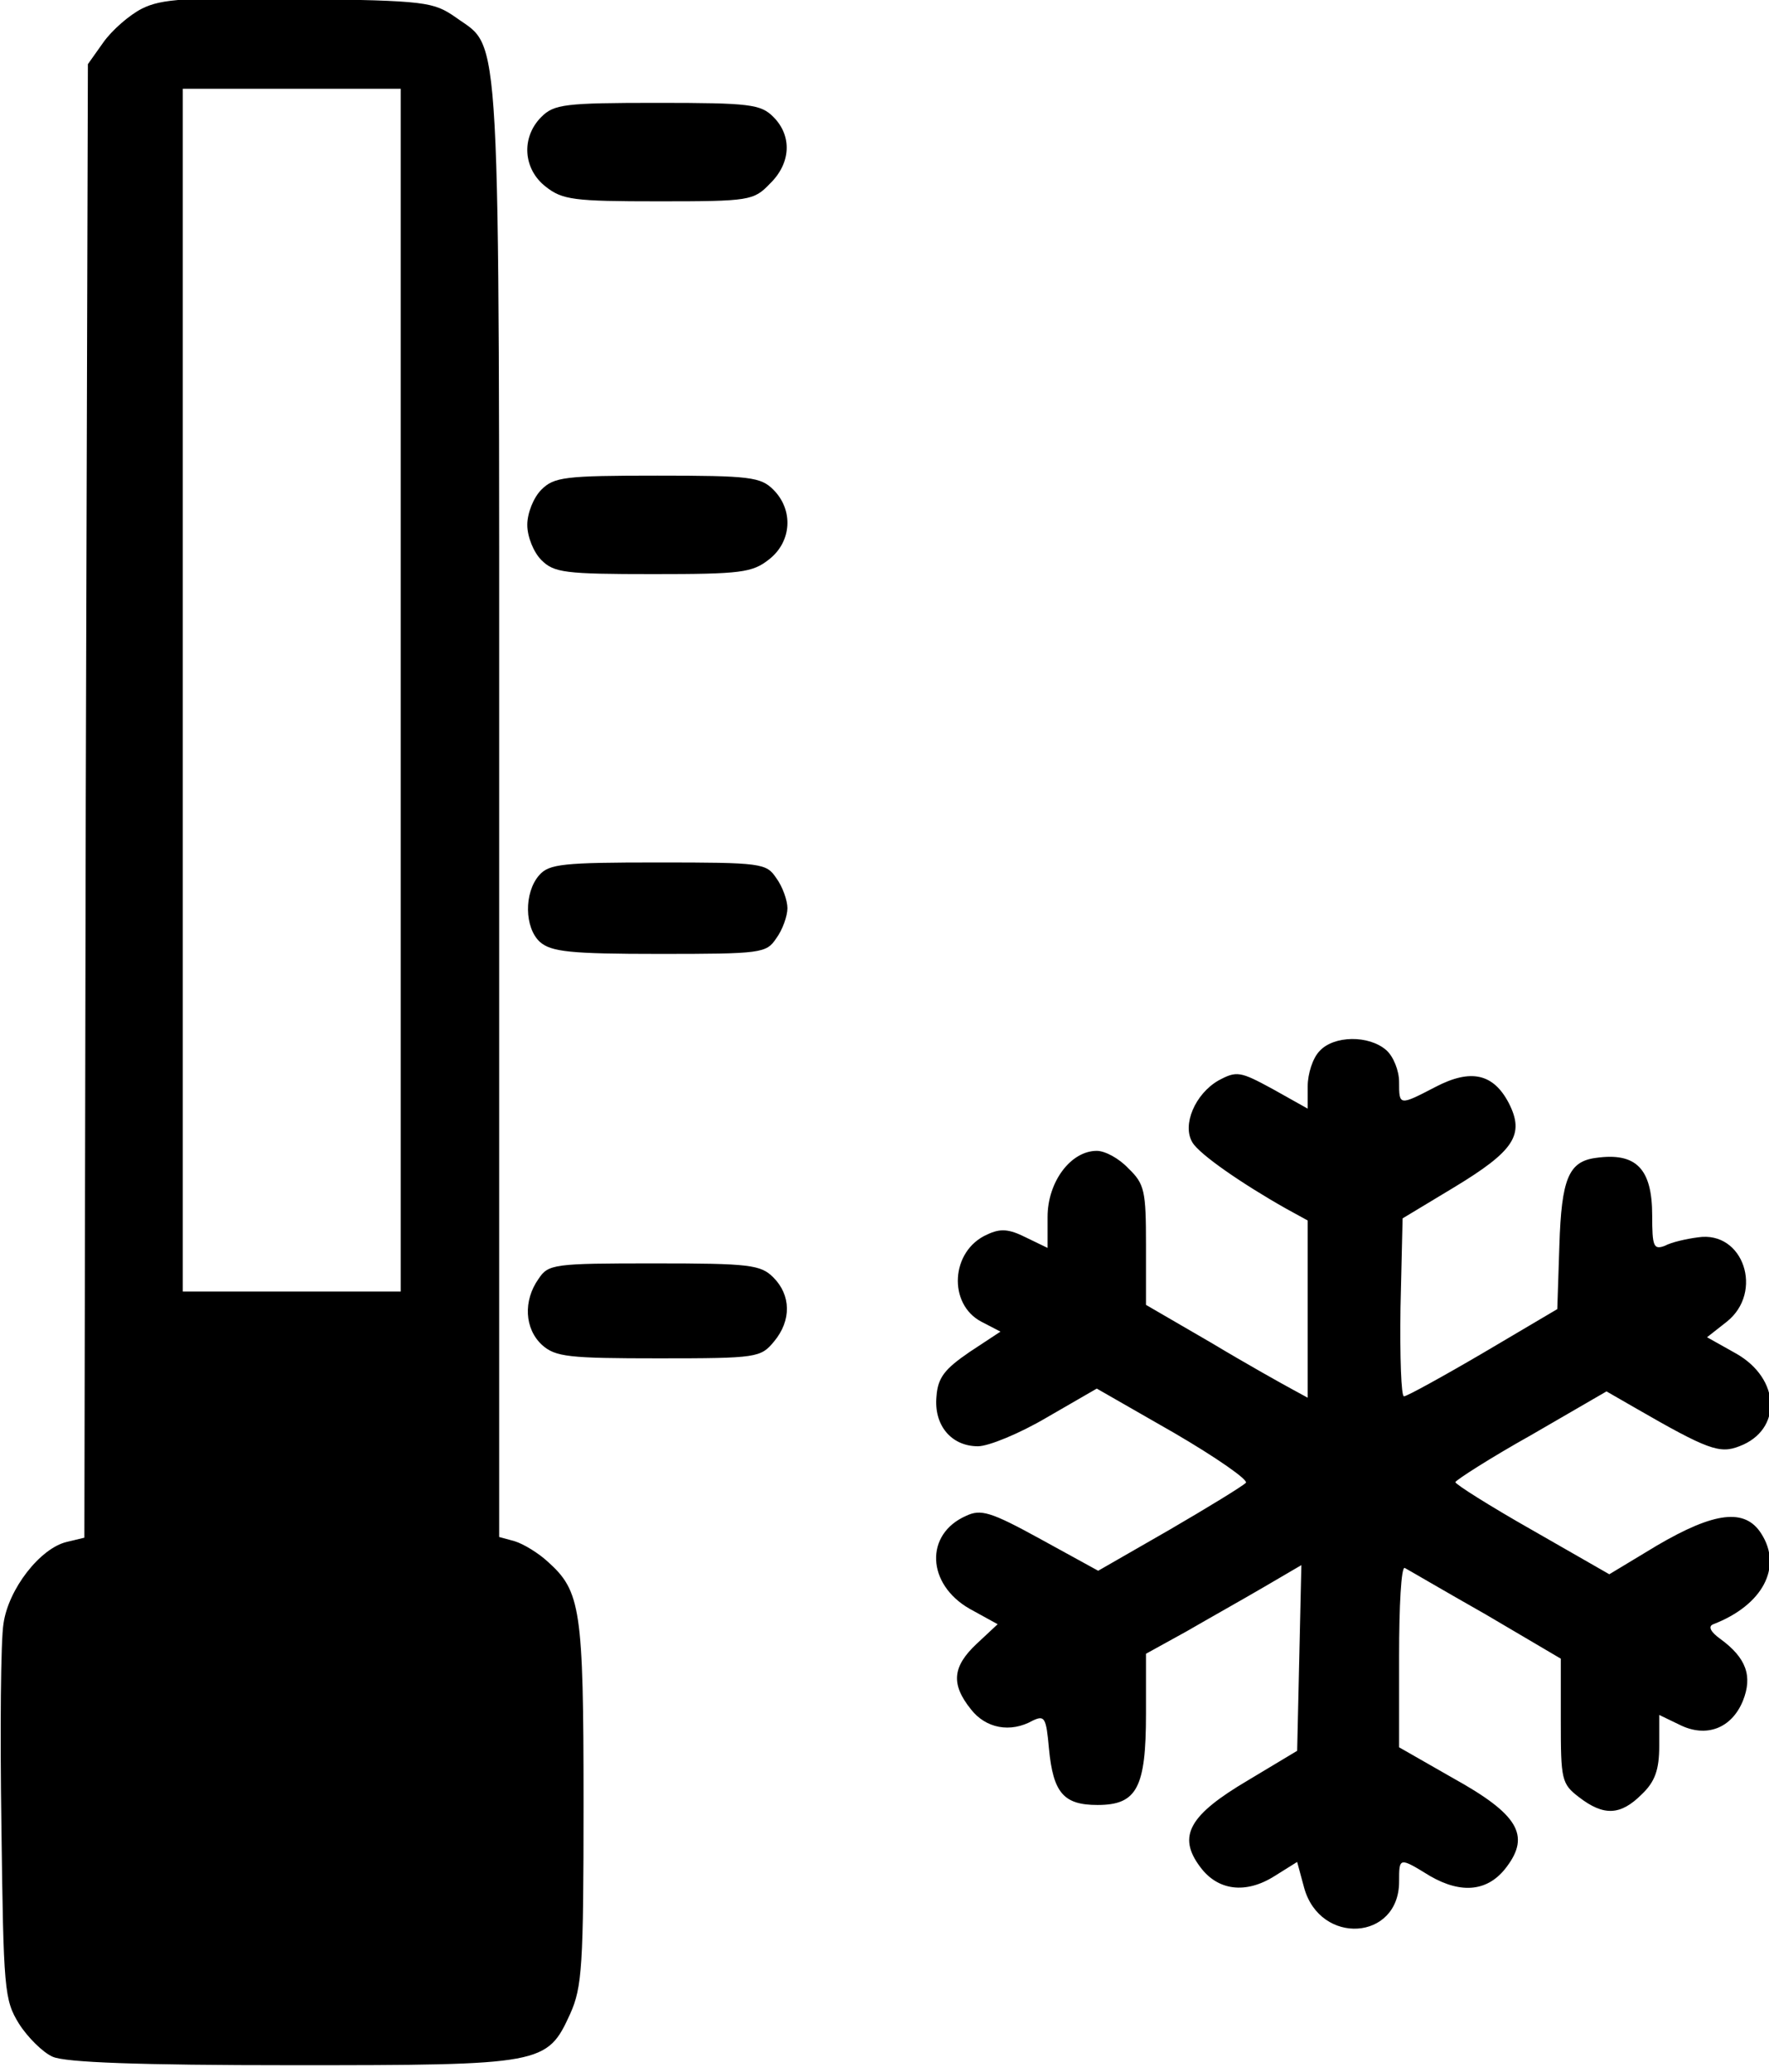 <?xml version="1.0" standalone="no"?>
<!DOCTYPE svg PUBLIC "-//W3C//DTD SVG 20010904//EN"
 "http://www.w3.org/TR/2001/REC-SVG-20010904/DTD/svg10.dtd">
<svg version="1.0" xmlns="http://www.w3.org/2000/svg"
 width="468pt" height="548pt" viewBox="0 0 468 548"
 preserveAspectRatio="xMidYMid meet">
<g transform="translate(0,548) scale(0.186,-0.186)"
fill="#000000" stroke="none">
<path d="M202 2934 c-18 -9 -43 -31 -55 -48 l-22 -31 -3 -1047 -2 -1048 -25
-6 c-38 -9 -83 -67 -90 -116 -4 -24 -5 -153 -3 -288 3 -233 4 -247 25 -281 12
-19 34 -41 48 -47 18 -8 121 -12 341 -12 357 0 362 1 395 73 17 38 19 68 19
300 0 276 -4 301 -51 343 -13 12 -34 25 -47 29 l-22 6 0 1035 c0 1137 3 1079
-61 1125 -33 23 -42 24 -224 27 -160 2 -195 0 -223 -14z m368 -969 l0 -855
-155 0 -155 0 0 855 0 855 155 0 155 0 0 -855z"/>
<path d="M770 2780 c-29 -29 -26 -74 6 -99 24 -19 40 -21 161 -21 129 0 135 1
158 25 30 29 32 68 5 95 -18 18 -33 20 -165 20 -132 0 -147 -2 -165 -20z"/>
<path d="M770 2250 c-11 -11 -20 -33 -20 -50 0 -17 9 -39 20 -50 18 -18 33
-20 159 -20 125 0 141 2 165 21 32 25 35 70 6 99 -18 18 -33 20 -165 20 -132
0 -147 -2 -165 -20z"/>
<path d="M767 1702 c-22 -25 -21 -75 1 -95 16 -14 43 -17 170 -17 145 0 152 1
166 22 9 12 16 32 16 43 0 11 -7 31 -16 43 -14 21 -21 22 -168 22 -135 0 -155
-2 -169 -18z"/>
<path d="M1877 1452 c-10 -10 -17 -33 -17 -50 l0 -32 -50 28 c-46 25 -51 26
-77 12 -33 -19 -52 -63 -37 -88 10 -17 71 -59 133 -94 l31 -17 0 -126 0 -126
-22 12 c-13 7 -65 36 -115 66 l-93 54 0 85 c0 77 -2 87 -25 109 -13 14 -33 25
-45 25 -37 0 -70 -44 -70 -94 l0 -44 -31 15 c-24 12 -36 13 -55 4 -52 -23 -56
-99 -8 -124 l27 -14 -44 -29 c-35 -24 -45 -36 -47 -63 -4 -41 21 -71 59 -71
15 0 59 18 98 41 l71 41 110 -63 c60 -35 106 -67 102 -71 -5 -5 -54 -35 -109
-67 l-101 -58 -82 45 c-71 39 -85 43 -106 33 -59 -26 -56 -97 5 -132 l40 -22
-30 -28 c-34 -32 -37 -57 -8 -93 21 -27 56 -34 88 -16 17 8 19 4 23 -40 6 -63
21 -80 69 -80 56 0 69 24 69 130 l0 85 58 32 c31 18 81 46 110 63 l53 31 -3
-132 -3 -132 -70 -42 c-83 -49 -101 -79 -68 -123 25 -34 65 -39 106 -13 l32
20 10 -37 c23 -82 135 -75 135 9 0 35 0 35 44 8 45 -26 83 -22 109 13 34 45
16 75 -76 126 l-77 44 0 130 c0 71 3 127 8 125 4 -2 55 -32 115 -66 l107 -63
0 -88 c0 -84 1 -90 26 -109 35 -27 59 -26 89 4 19 18 25 35 25 69 l0 44 29
-14 c38 -19 74 -5 90 34 14 35 5 61 -32 88 -14 10 -18 18 -10 21 70 27 99 81
68 129 -23 36 -66 31 -148 -17 l-68 -41 -110 63 c-60 34 -109 65 -109 68 1 3
49 34 108 67 l107 62 40 -23 c104 -60 121 -66 149 -55 61 23 59 96 -5 132
l-41 23 28 22 c53 42 24 130 -41 120 -16 -2 -38 -7 -47 -12 -16 -6 -18 -1 -18
43 0 67 -23 90 -80 82 -39 -5 -49 -30 -52 -124 l-3 -91 -105 -62 c-58 -34
-109 -62 -113 -62 -4 -1 -6 56 -5 126 l3 127 73 44 c86 52 101 75 78 120 -22
42 -54 49 -104 23 -52 -27 -52 -27 -52 7 0 16 -8 36 -18 45 -25 22 -75 21 -95
-1z"/>
<path d="M766 1128 c-22 -31 -20 -71 5 -94 19 -17 38 -19 166 -19 140 0 145 1
164 24 25 30 24 66 -1 91 -18 18 -33 20 -169 20 -144 0 -151 -1 -165 -22z"/>
</g>
</svg>
